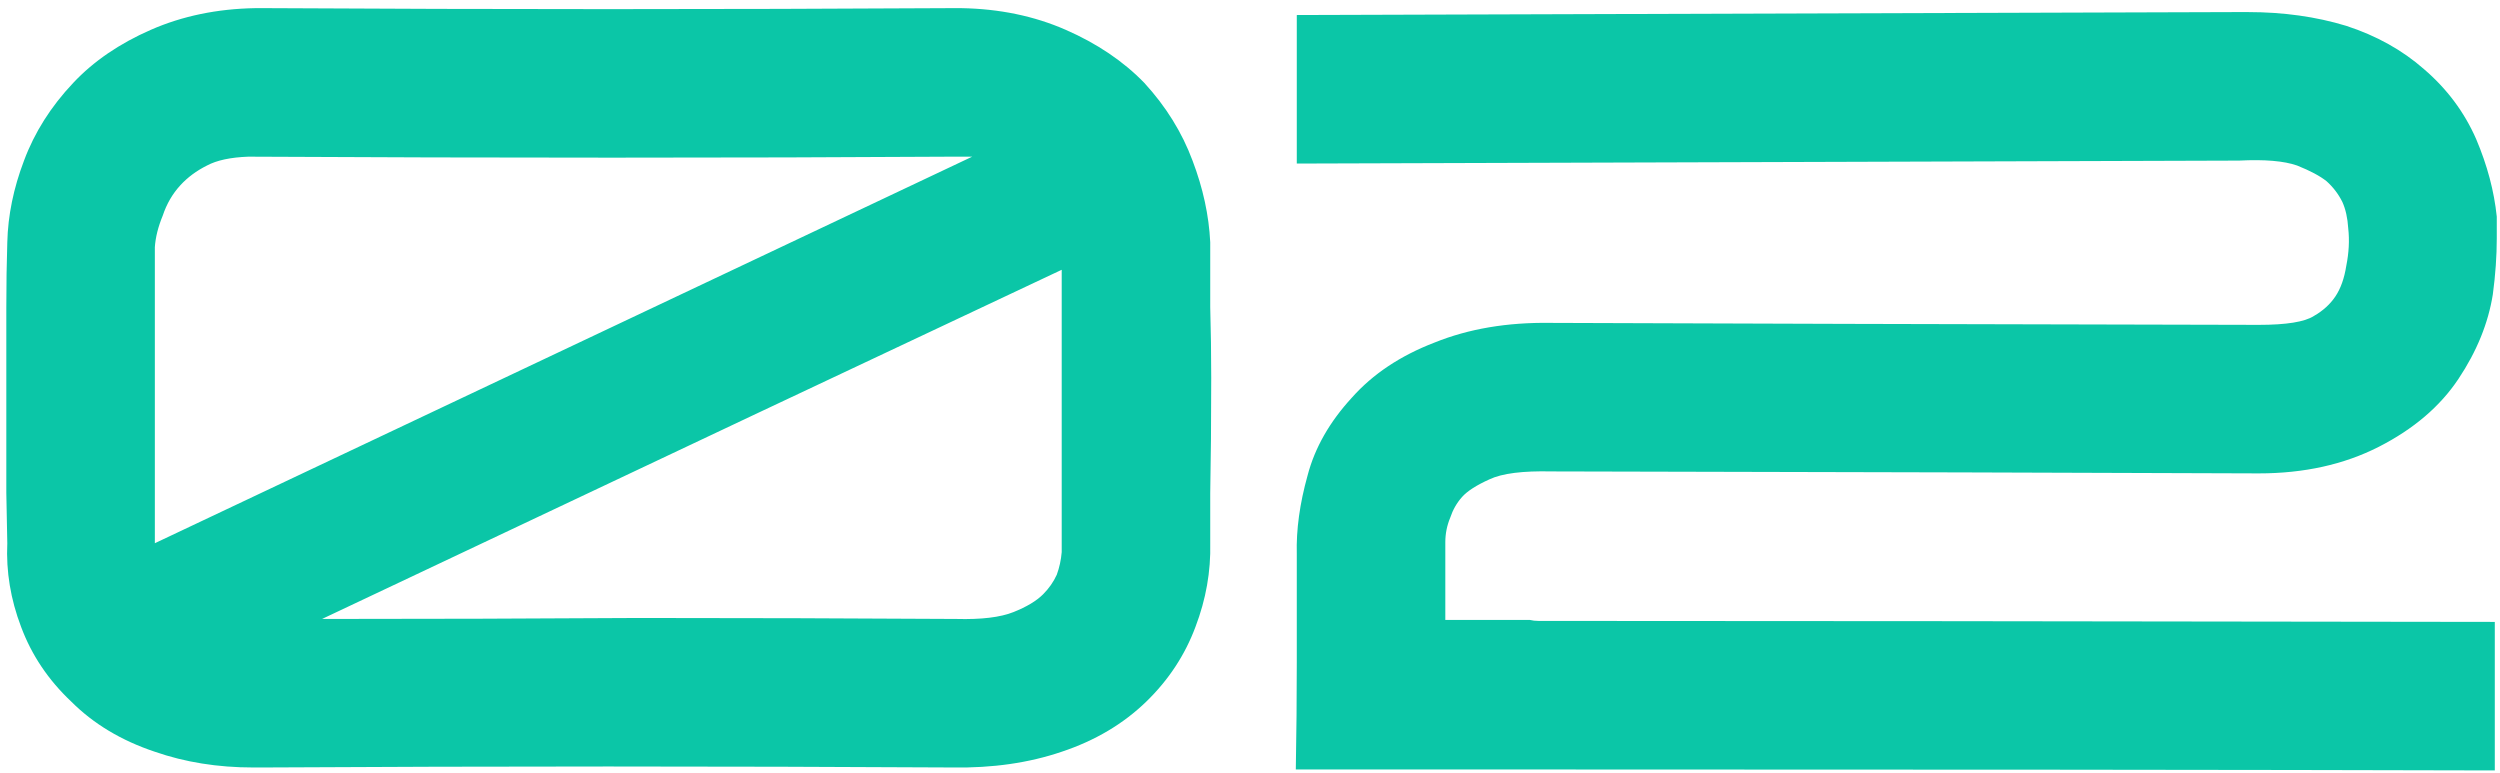 <?xml version="1.0" encoding="UTF-8"?> <svg xmlns="http://www.w3.org/2000/svg" width="278" height="86" viewBox="0 0 278 86" fill="none"> <path d="M28.375 0.906C28.448 0.906 28.521 0.906 28.594 0.906C28.812 0.906 28.995 0.906 29.141 0.906C29.359 0.906 29.578 0.906 29.797 0.906C42.411 0.979 55.026 1.016 67.641 1.016C80.255 1.016 92.906 0.979 105.594 0.906C105.812 0.906 106.031 0.906 106.25 0.906C106.469 0.906 106.688 0.906 106.906 0.906C111.135 0.979 115 1.781 118.5 3.312C122 4.844 124.917 6.812 127.25 9.219C129.656 11.844 131.443 14.724 132.609 17.859C133.776 20.922 134.432 23.948 134.578 26.938C134.578 29.198 134.578 31.604 134.578 34.156C134.651 36.781 134.688 39.406 134.688 42.031C134.688 46.844 134.651 51.109 134.578 54.828C134.578 58.547 134.578 60.406 134.578 60.406C134.651 63.542 134.104 66.641 132.938 69.703C131.771 72.838 129.948 75.609 127.469 78.016C124.917 80.495 121.781 82.354 118.062 83.594C114.417 84.833 110.37 85.417 105.922 85.344C105.995 85.344 106.068 85.344 106.141 85.344C93.307 85.271 80.474 85.234 67.641 85.234C54.807 85.234 41.974 85.271 29.141 85.344C29.213 85.344 29.287 85.344 29.359 85.344C28.995 85.344 28.594 85.344 28.156 85.344C24.219 85.344 20.573 84.76 17.219 83.594C13.5 82.354 10.401 80.495 7.922 78.016C5.37 75.609 3.51 72.838 2.344 69.703C1.177 66.641 0.667 63.542 0.812 60.406C0.812 60.406 0.776 58.547 0.703 54.828C0.703 51.109 0.703 46.844 0.703 42.031C0.703 39.406 0.703 36.781 0.703 34.156C0.703 31.604 0.74 29.198 0.812 26.938C0.885 23.948 1.505 20.922 2.672 17.859C3.839 14.724 5.661 11.844 8.141 9.219C10.401 6.812 13.281 4.844 16.781 3.312C20.281 1.781 24.146 0.979 28.375 0.906ZM105.703 17.422C94.109 17.495 81.568 17.531 68.078 17.531C54.589 17.531 41.099 17.495 27.609 17.422C25.641 17.495 24.109 17.823 23.016 18.406C21.849 18.99 20.865 19.719 20.062 20.594C19.188 21.542 18.531 22.672 18.094 23.984C17.583 25.224 17.292 26.391 17.219 27.484C17.219 27.484 17.219 27.521 17.219 27.594C17.219 34.885 17.219 45.823 17.219 60.406C37.417 50.854 67.713 36.526 108.109 17.422C108.036 17.422 107.964 17.422 107.891 17.422C107.891 17.422 107.818 17.422 107.672 17.422C107.38 17.422 107.052 17.422 106.688 17.422C106.396 17.422 106.068 17.422 105.703 17.422ZM118.062 30C99.76 38.604 72.344 51.547 35.812 68.828C47.552 68.828 59.292 68.792 71.031 68.719C82.771 68.719 94.547 68.755 106.359 68.828C109.13 68.901 111.245 68.646 112.703 68.062C114.161 67.479 115.255 66.823 115.984 66.094C116.641 65.438 117.151 64.708 117.516 63.906C117.807 63.104 117.99 62.266 118.062 61.391C118.062 56.141 118.062 50.891 118.062 45.641C118.062 40.464 118.062 35.25 118.062 30ZM249.859 1.344C249.859 1.344 249.896 1.344 249.969 1.344C253.906 1.344 257.552 1.854 260.906 2.875C264.26 3.969 267.141 5.573 269.547 7.688C272.099 9.875 274.031 12.463 275.344 15.453C276.583 18.37 277.349 21.25 277.641 24.094C277.641 24.896 277.641 25.698 277.641 26.5C277.641 28.469 277.495 30.547 277.203 32.734C276.693 35.943 275.417 39.078 273.375 42.141C271.333 45.203 268.38 47.719 264.516 49.688C260.651 51.656 256.203 52.641 251.172 52.641C233.672 52.568 207.458 52.495 172.531 52.422C169.323 52.349 167.026 52.641 165.641 53.297C164.182 53.953 163.161 54.609 162.578 55.266C161.995 55.922 161.557 56.688 161.266 57.562C160.901 58.438 160.719 59.349 160.719 60.297C160.719 60.443 160.719 60.589 160.719 60.734C160.719 60.88 160.719 61.026 160.719 61.172C160.719 61.245 160.719 61.281 160.719 61.281C160.719 61.354 160.719 61.427 160.719 61.5C160.719 61.573 160.719 61.646 160.719 61.719C160.719 63.104 160.719 65.182 160.719 67.953C160.719 68.172 160.719 68.5 160.719 68.938C162.76 68.938 165.896 68.938 170.125 68.938C170.417 69.01 170.745 69.047 171.109 69.047C171.474 69.047 171.875 69.047 172.312 69.047C172.312 69.047 172.349 69.047 172.422 69.047C195.755 69.047 230.755 69.083 277.422 69.156C277.422 72.802 277.422 78.307 277.422 85.672C251.026 85.599 211.469 85.562 158.75 85.562C155.469 85.562 150.583 85.562 144.094 85.562C144.167 81.552 144.203 77.578 144.203 73.641C144.203 69.703 144.203 65.729 144.203 61.719C144.203 61.646 144.203 61.609 144.203 61.609C144.13 58.911 144.531 55.995 145.406 52.859C146.208 49.797 147.849 46.917 150.328 44.219C152.661 41.594 155.724 39.552 159.516 38.094C163.307 36.562 167.609 35.833 172.422 35.906C172.422 35.906 172.458 35.906 172.531 35.906C190.031 35.979 216.245 36.052 251.172 36.125C254.234 36.125 256.276 35.797 257.297 35.141C258.318 34.557 259.12 33.828 259.703 32.953C260.286 32.078 260.688 30.948 260.906 29.562C261.198 28.104 261.271 26.719 261.125 25.406C261.052 24.24 260.833 23.255 260.469 22.453C260.031 21.578 259.448 20.812 258.719 20.156C257.99 19.573 256.896 18.99 255.438 18.406C253.979 17.896 251.828 17.713 248.984 17.859C248.984 17.859 248.948 17.859 248.875 17.859C225.615 17.932 190.724 18.042 144.203 18.188C144.203 14.469 144.203 8.964 144.203 1.672C167.391 1.599 202.208 1.49 248.656 1.344C248.875 1.344 249.057 1.344 249.203 1.344C249.422 1.344 249.641 1.344 249.859 1.344Z" fill="#0BC6A7"></path> </svg> 